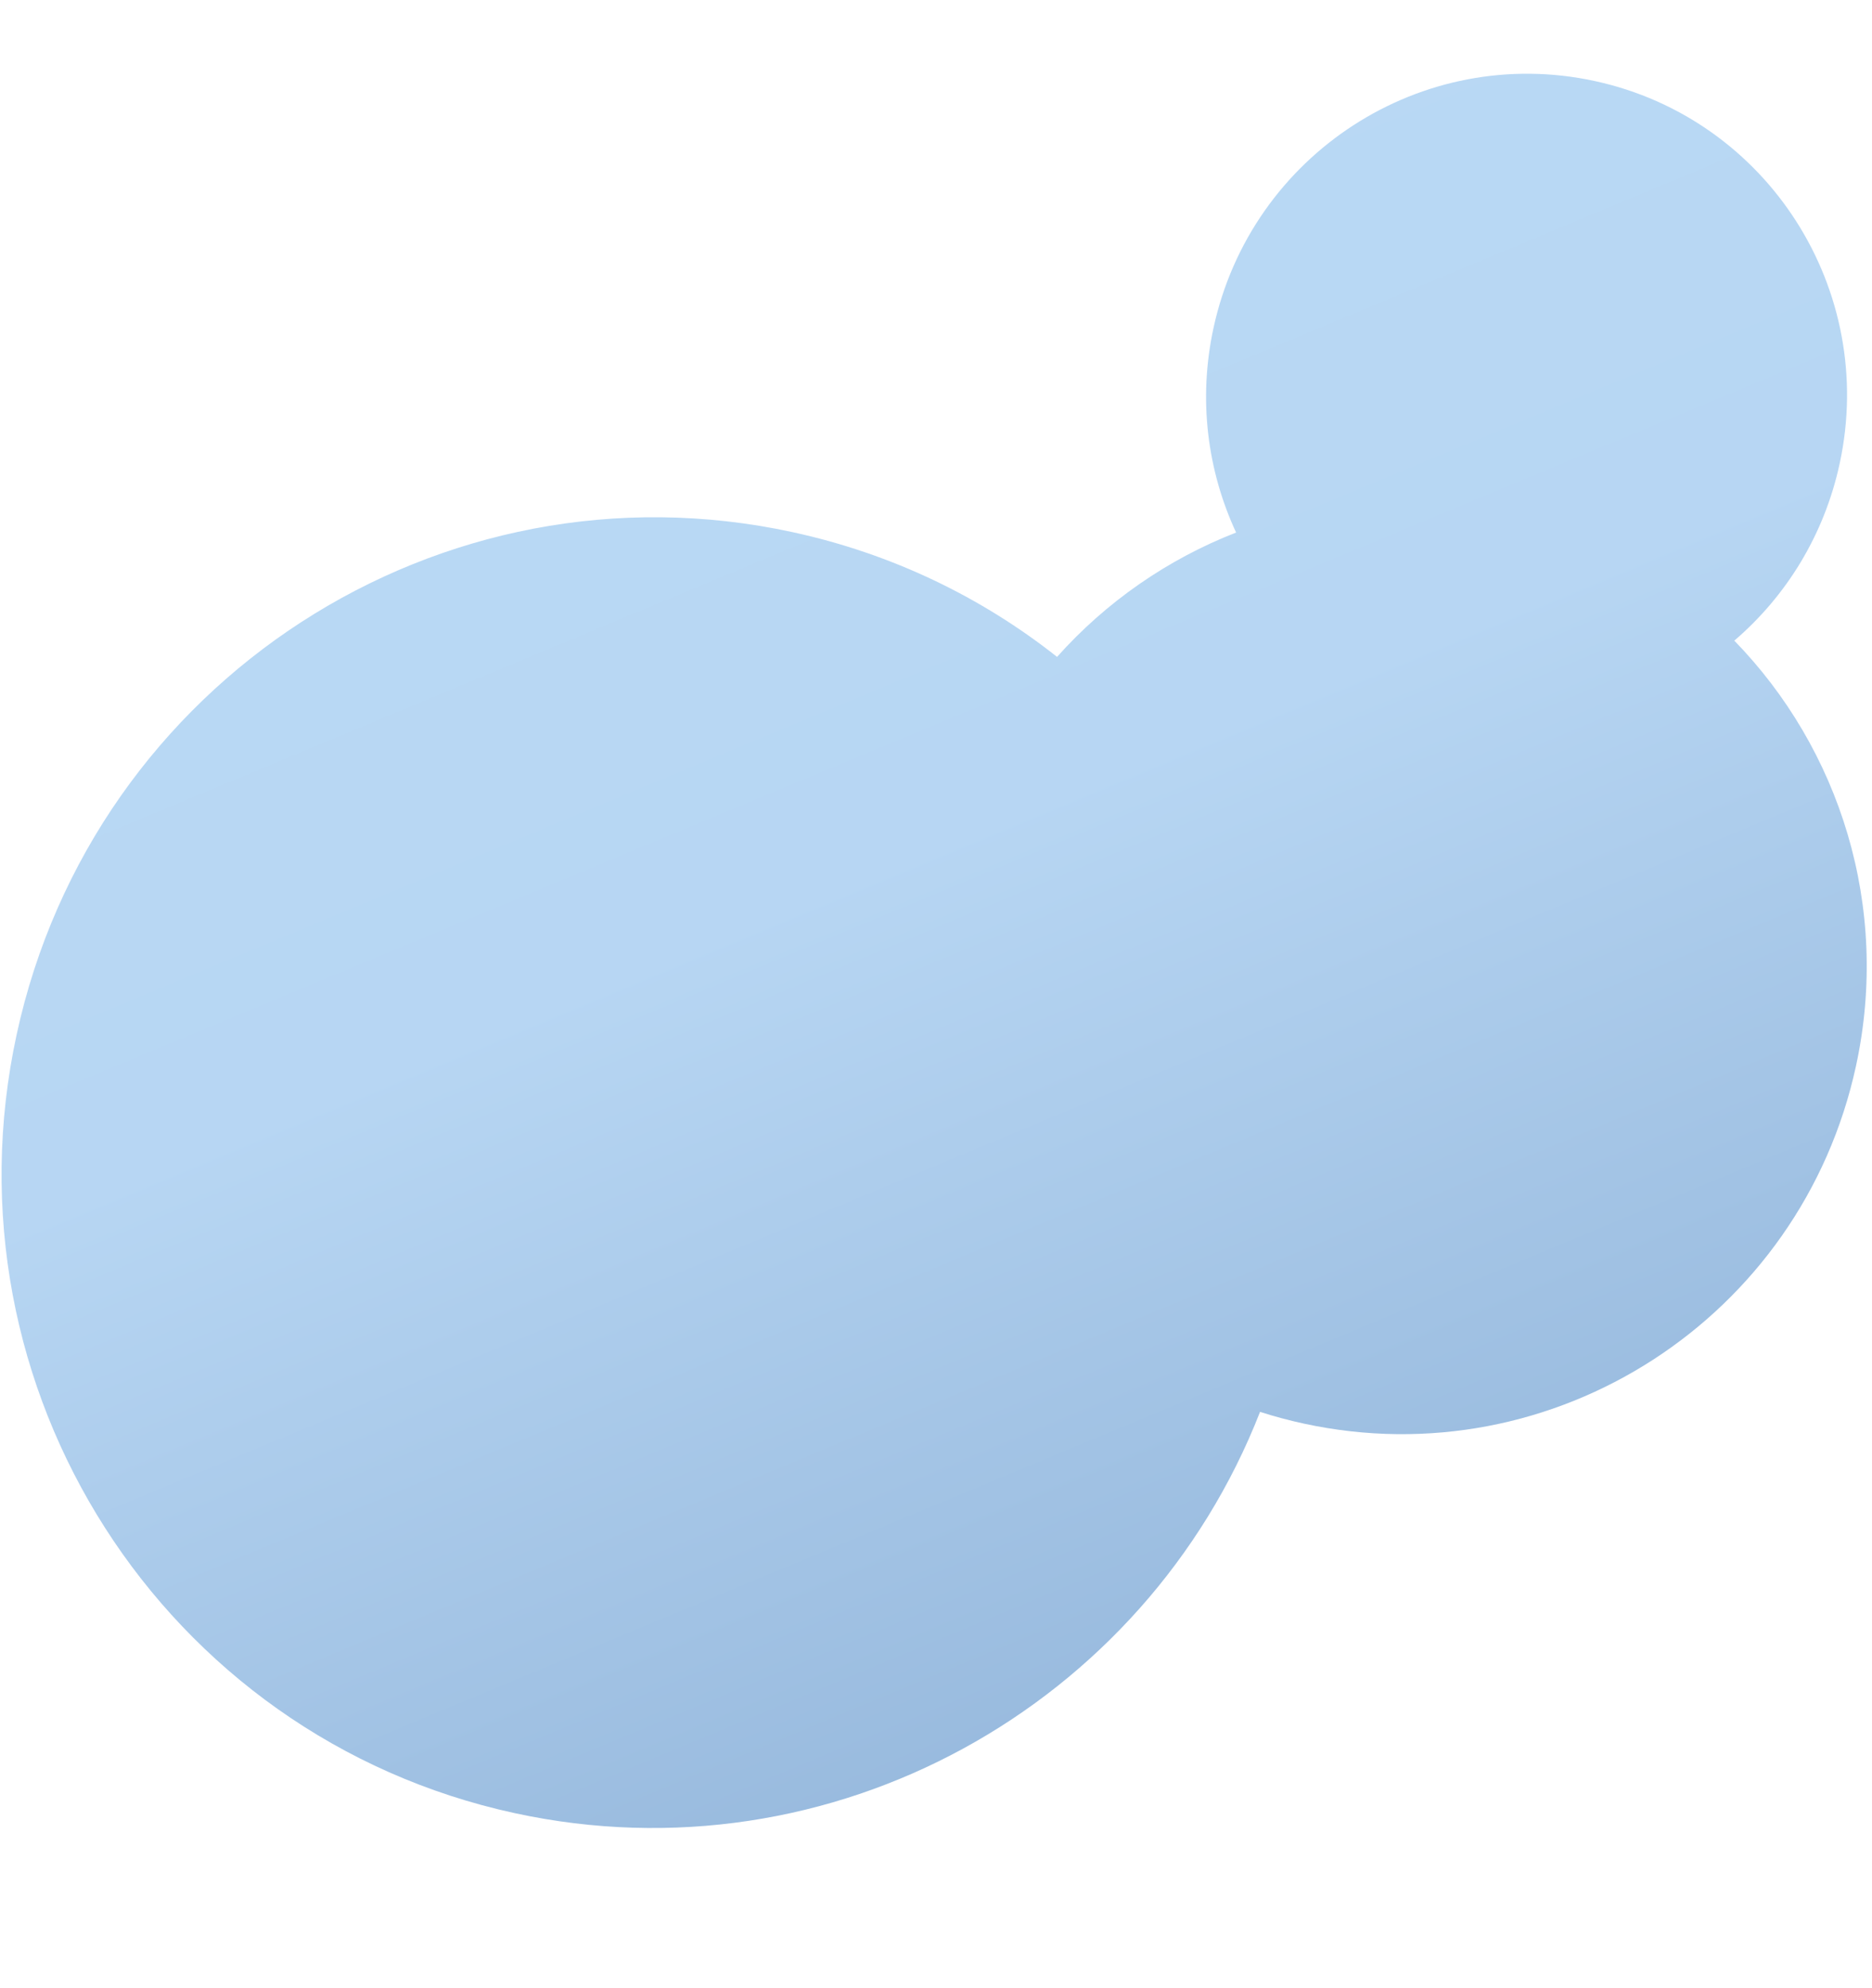 <svg width="712" height="756" viewBox="0 0 712 756" fill="none" xmlns="http://www.w3.org/2000/svg">
<path fill-rule="evenodd" clip-rule="evenodd" d="M659.629 243.58C679.258 226.768 693.773 203.603 699.686 176.343C714.025 110.235 672.34 45.08 606.58 30.816C540.819 16.552 475.885 58.58 461.546 124.689C455.633 151.947 459.246 179.044 470.143 202.477C444.131 212.606 420.733 228.819 402.044 249.759C373.441 227.148 339.4 210.56 301.41 202.319C167.621 173.299 35.514 258.805 6.34 393.302C-22.833 527.798 61.974 660.355 195.763 689.375C316.315 715.524 435.502 648.687 479.249 536.81C484.655 538.544 490.194 540.033 495.857 541.261C591.097 561.92 685.139 501.051 705.907 405.308C719.044 344.744 699.714 284.733 659.629 243.58Z" fill="url(#paint0_linear_4037_15172)"/>
<defs>
<linearGradient id="paint0_linear_4037_15172" x1="328.278" y1="61.927" x2="556.973" y2="611.14" gradientUnits="userSpaceOnUse">
<stop stop-color="#B9D9F4"/>
<stop offset="0.419" stop-color="#B7D6F3"/>
<stop offset="1" stop-color="#97B9DD"/>
</linearGradient>
</defs>
</svg>
